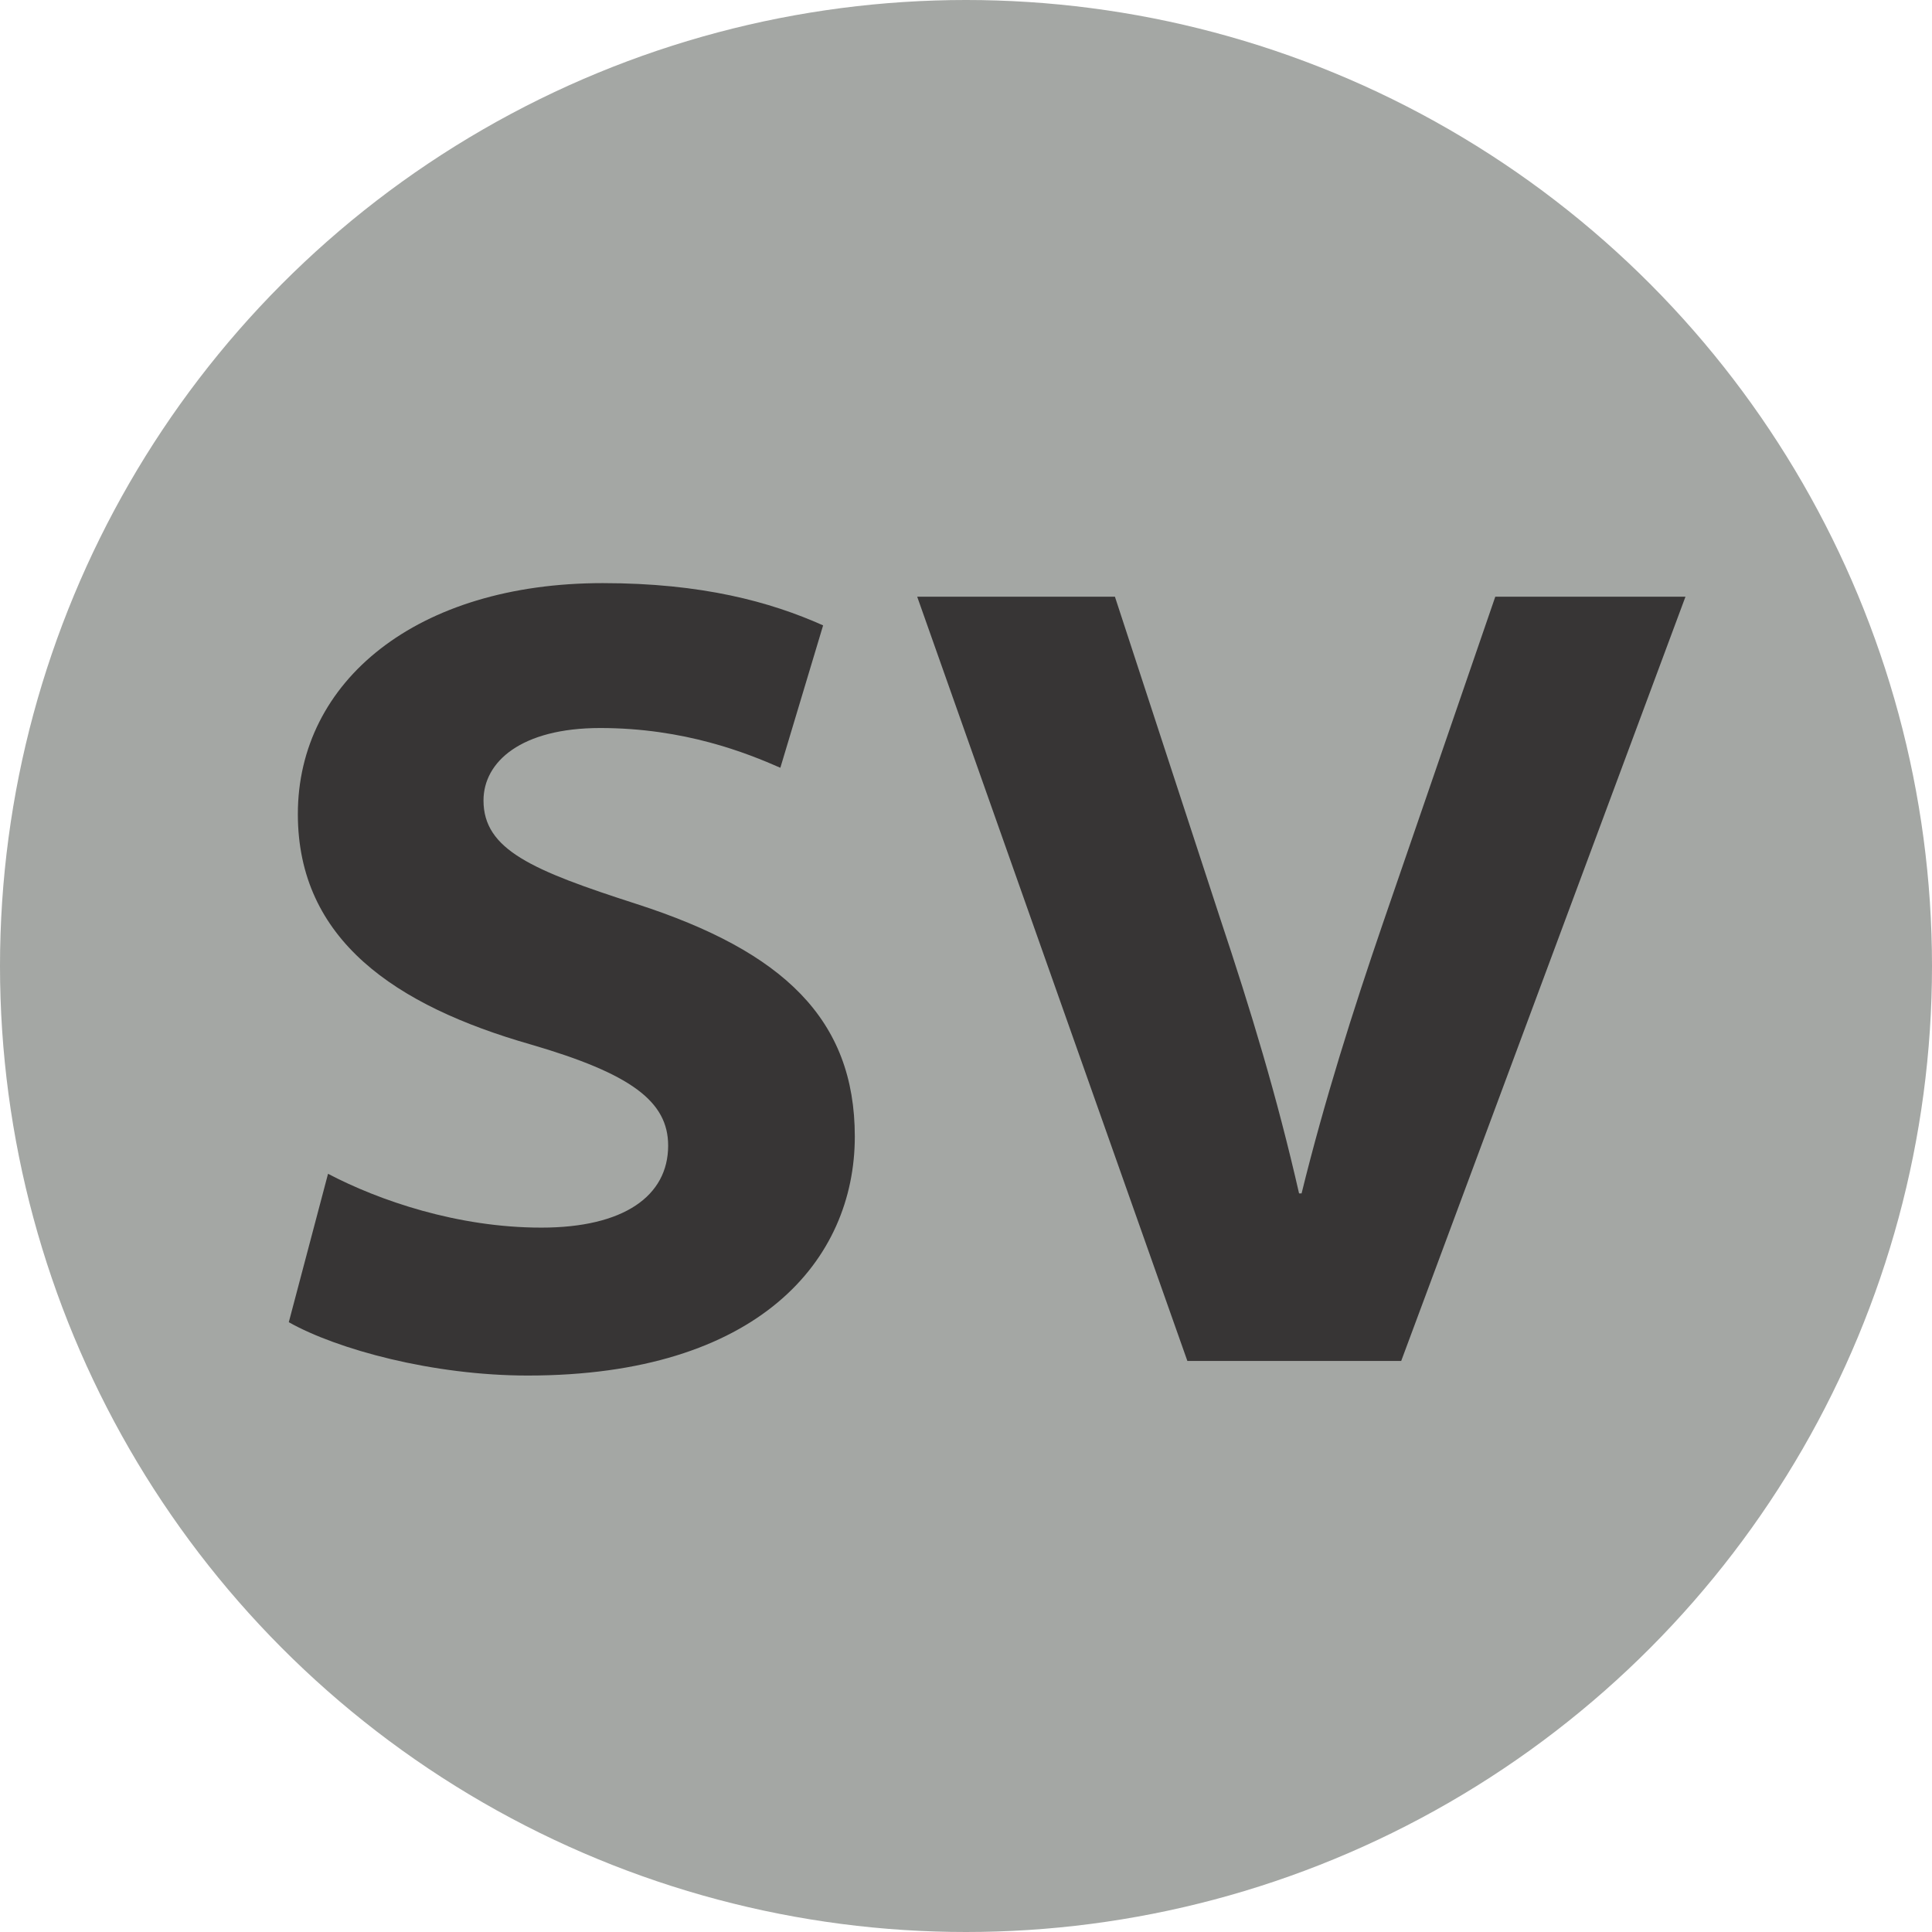 <?xml version="1.0" encoding="utf-8"?>
<!-- Generator: Adobe Illustrator 22.0.1, SVG Export Plug-In . SVG Version: 6.00 Build 0)  -->
<svg version="1.1" id="Layer_1" xmlns="http://www.w3.org/2000/svg" xmlns:xlink="http://www.w3.org/1999/xlink" x="0px" y="0px"
	 viewBox="0 0 384 384" style="enable-background:new 0 0 384 384;" xml:space="preserve">
<style type="text/css">
	.st0{fill:#E43245;}
	.st1{fill:#FFFFFF;}
	.st2{fill:#F89632;}
	.st3{fill:#373535;}
	.st4{fill:#007EBF;}
	.st5{fill:#01AB58;}
	.st6{fill:#FFD326;}
	.st7{fill:#A4A7A4;}
	.st8{fill:#ED1C24;}
</style>
<g>
	<circle class="st7" cx="192" cy="192" r="192"/>
	<g>
		<path class="st3" d="M65.2,233.3c10.1,5.3,25.7,10.7,42.4,10.7c16.4,0,25.2-6.3,25.2-16.3c0-8.8-7.4-14.3-27.3-20.1
			c-26.9-7.7-46.3-20.8-46.3-45.8c0-26.4,23.6-45.9,60.6-45.9c19.7,0,33.3,3.7,43.8,8.4l-8.5,28.3c-6.6-2.9-19-7.9-35.8-7.9
			c-15.7,0-23.2,6.7-23.2,14.4c0,9.8,9.7,13.9,30.5,20.6c29.1,9.4,43.3,22.9,43.3,46.2c0,24.5-19.1,47.5-65,47.5
			c-18.9,0-37.9-5.2-47.5-10.6L65.2,233.3z"/>
		<path class="st3" d="M236,270.5l-53.7-151.9h39.3l20.9,63.9c6.2,18.6,11.3,35.4,15.7,54.7h0.5c4.5-18.3,10.2-36.3,16.2-53.8
			l22.3-64.8H335l-56.5,151.9H236z"/>
	</g>
</g>
</svg>
